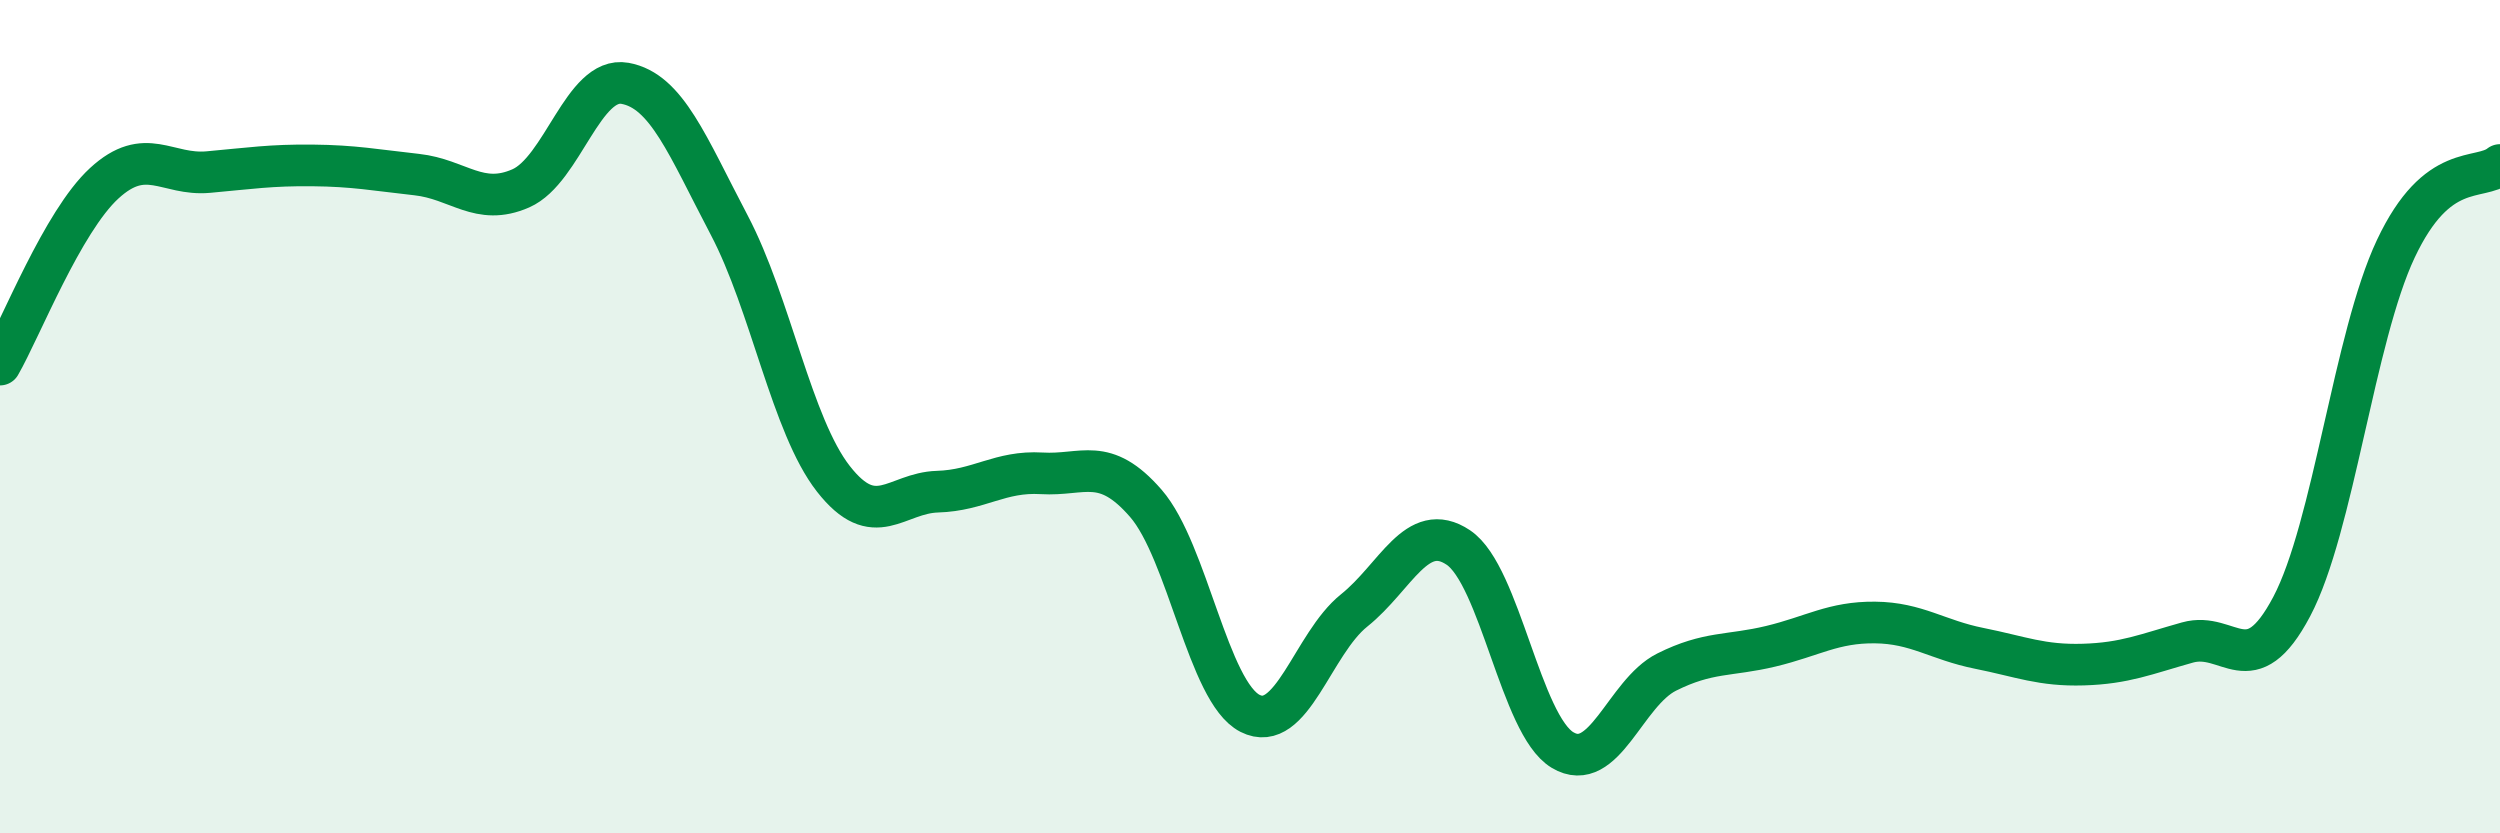 
    <svg width="60" height="20" viewBox="0 0 60 20" xmlns="http://www.w3.org/2000/svg">
      <path
        d="M 0,8.75 C 0.5,7.88 1.5,5.32 2.5,4.4 C 3.5,3.48 4,4.22 5,4.13 C 6,4.04 6.5,3.96 7.5,3.97 C 8.5,3.98 9,4.08 10,4.19 C 11,4.3 11.5,4.96 12.5,4.52 C 13.5,4.08 14,1.82 15,2 C 16,2.18 16.5,3.5 17.5,5.4 C 18.5,7.3 19,10.21 20,11.49 C 21,12.77 21.5,11.83 22.5,11.8 C 23.5,11.77 24,11.3 25,11.36 C 26,11.42 26.5,10.93 27.5,12.08 C 28.5,13.23 29,16.61 30,17.12 C 31,17.63 31.5,15.45 32.5,14.65 C 33.5,13.85 34,12.47 35,13.14 C 36,13.81 36.5,17.4 37.5,18 C 38.5,18.6 39,16.63 40,16.13 C 41,15.63 41.5,15.75 42.5,15.51 C 43.5,15.27 44,14.93 45,14.94 C 46,14.95 46.5,15.36 47.5,15.56 C 48.5,15.76 49,15.98 50,15.95 C 51,15.92 51.5,15.7 52.5,15.42 C 53.5,15.14 54,16.45 55,14.56 C 56,12.67 56.5,8.09 57.5,5.97 C 58.5,3.85 59.5,4.36 60,3.96L60 20L0 20Z"
        fill="#008740"
        opacity="0.1"
        stroke-linecap="round"
        stroke-linejoin="round"
      />
      <path
        d="M 0,8.75 C 0.5,7.88 1.5,5.32 2.5,4.4 C 3.5,3.48 4,4.22 5,4.13 C 6,4.04 6.5,3.96 7.5,3.97 C 8.5,3.98 9,4.08 10,4.19 C 11,4.3 11.5,4.96 12.5,4.52 C 13.5,4.08 14,1.82 15,2 C 16,2.18 16.5,3.5 17.5,5.4 C 18.5,7.3 19,10.21 20,11.49 C 21,12.77 21.5,11.83 22.5,11.8 C 23.5,11.77 24,11.3 25,11.36 C 26,11.42 26.5,10.93 27.5,12.08 C 28.5,13.23 29,16.61 30,17.12 C 31,17.63 31.5,15.45 32.5,14.65 C 33.5,13.85 34,12.47 35,13.14 C 36,13.81 36.5,17.4 37.5,18 C 38.5,18.6 39,16.63 40,16.13 C 41,15.63 41.5,15.75 42.5,15.51 C 43.5,15.27 44,14.93 45,14.94 C 46,14.95 46.5,15.36 47.5,15.56 C 48.5,15.76 49,15.98 50,15.95 C 51,15.92 51.5,15.7 52.5,15.42 C 53.5,15.14 54,16.45 55,14.56 C 56,12.67 56.5,8.09 57.5,5.97 C 58.5,3.85 59.5,4.36 60,3.96"
        stroke="#008740"
        stroke-width="1"
        fill="none"
        stroke-linecap="round"
        stroke-linejoin="round"
      />
    </svg>
  